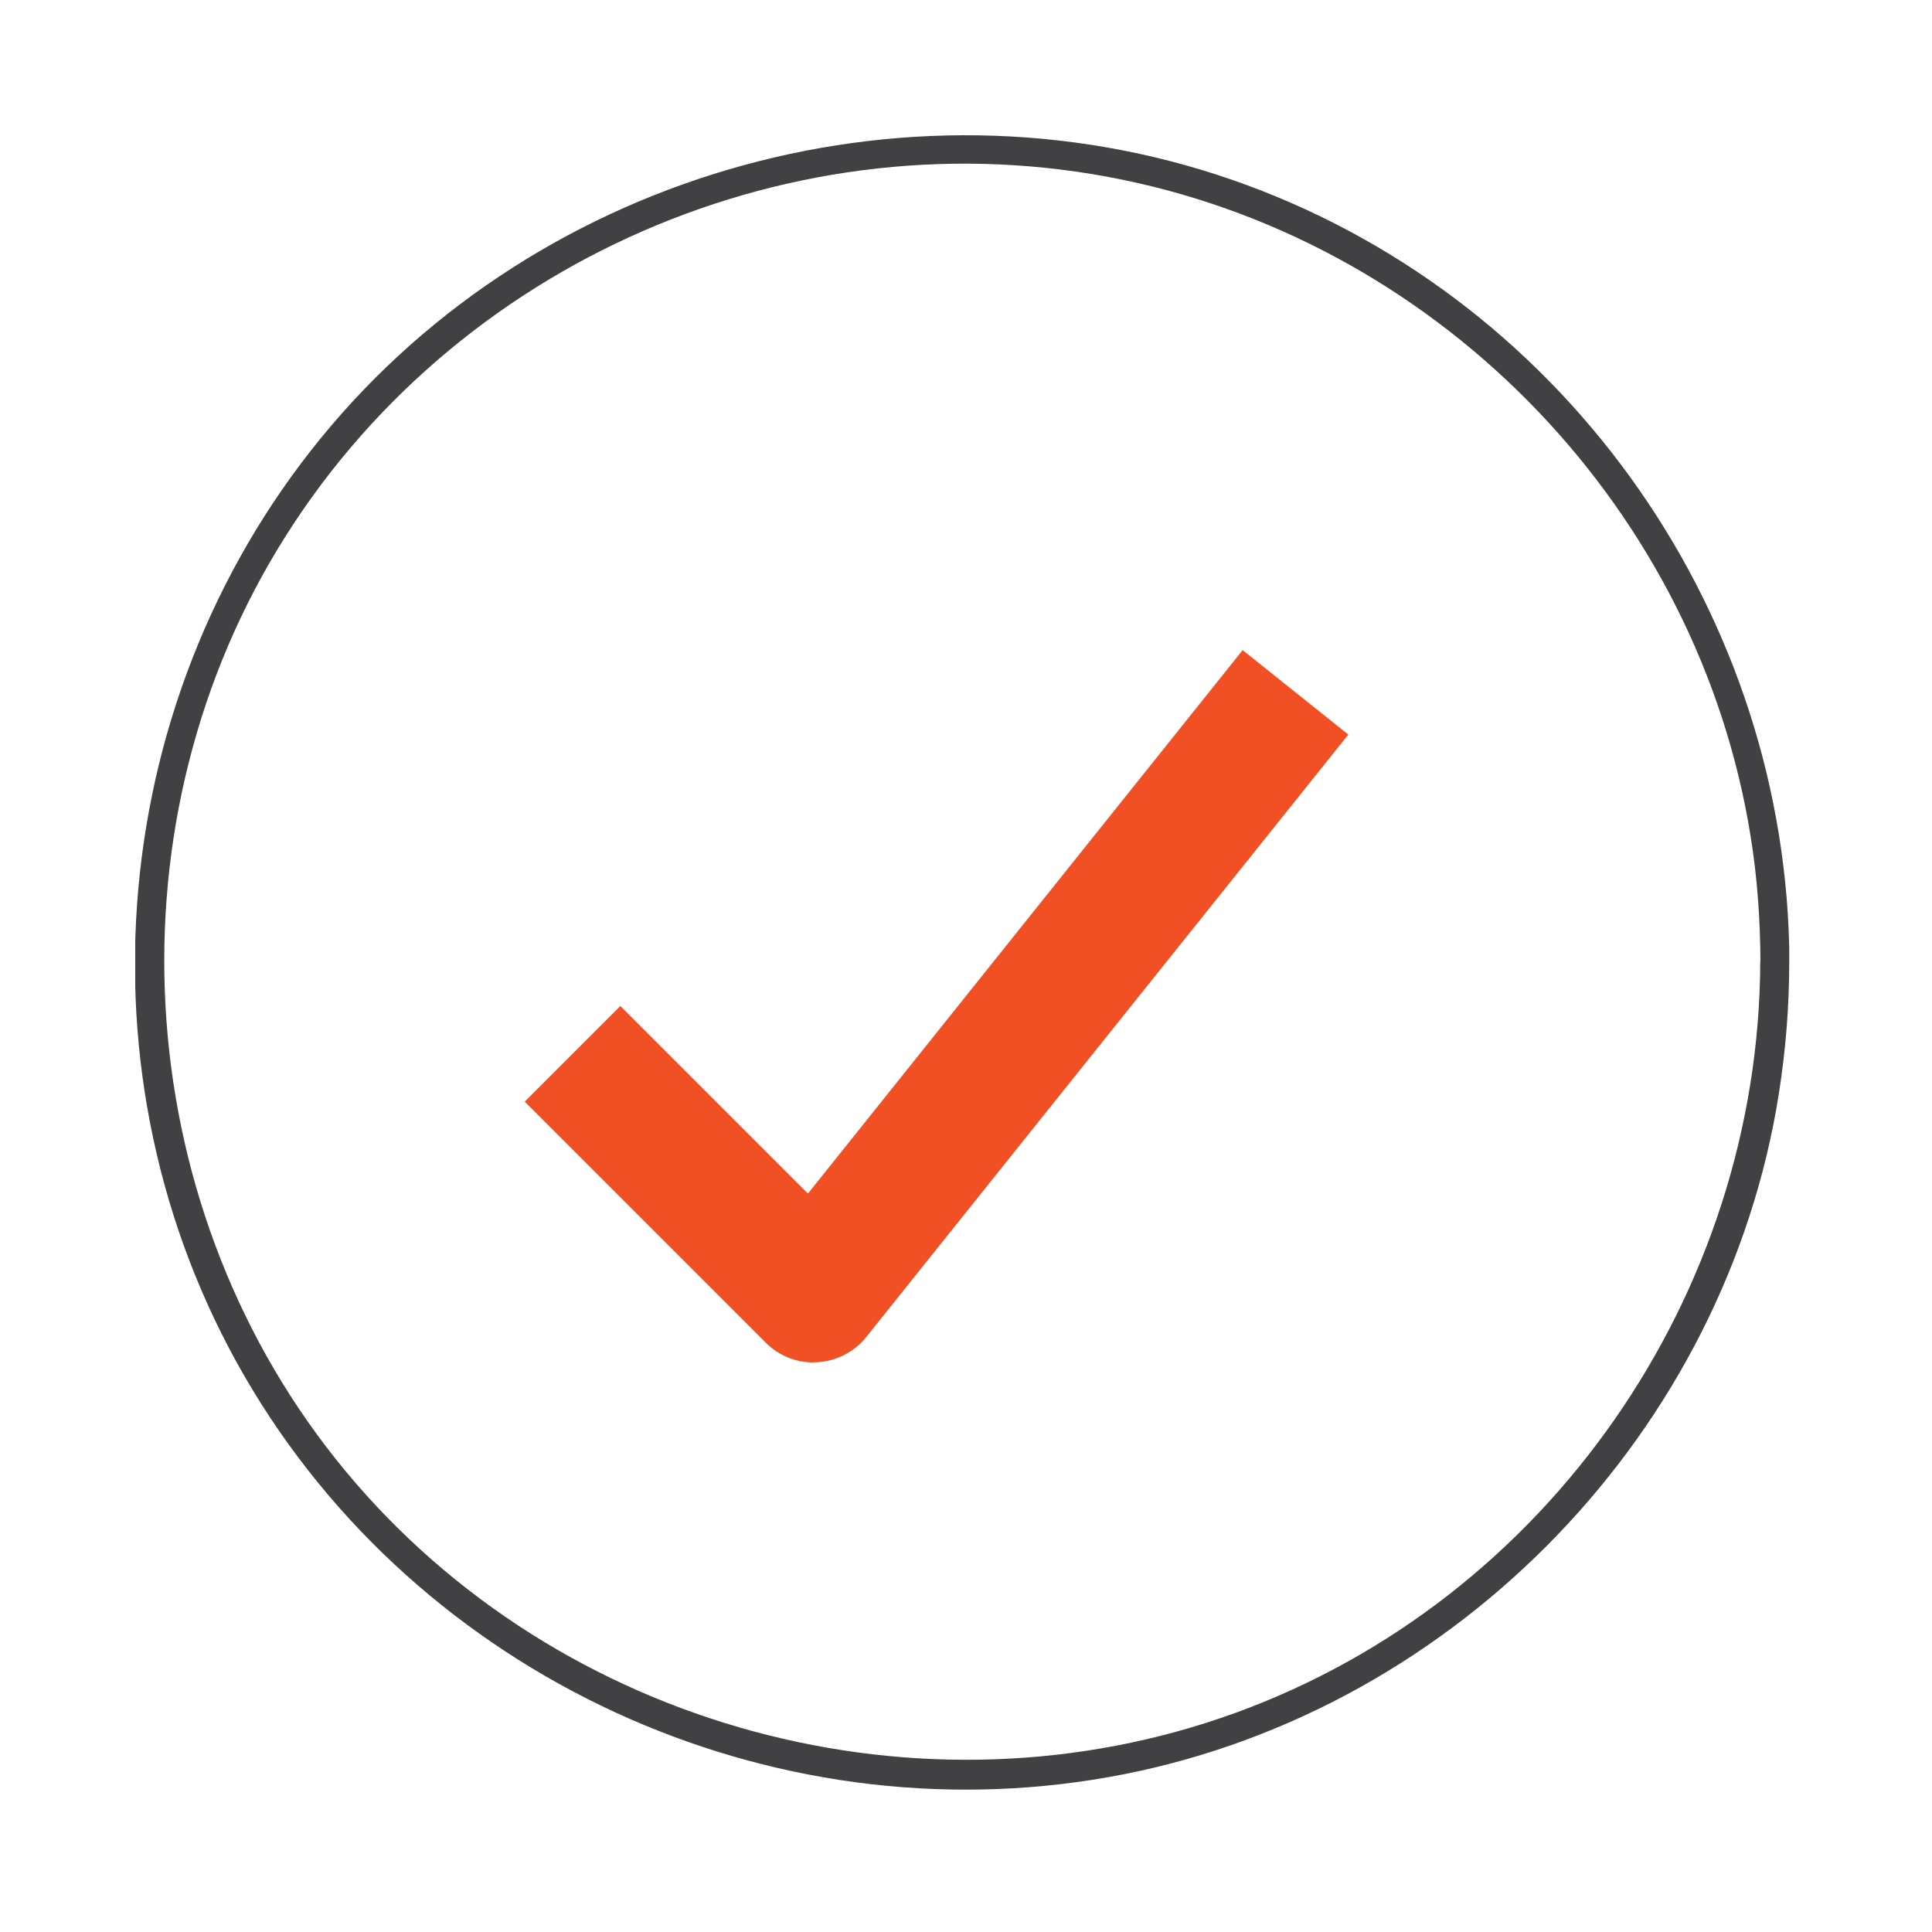 <svg width="48" height="48" viewBox="0 0 48 48" fill="none" xmlns="http://www.w3.org/2000/svg">
<g clip-path="url(#clip0_1973_7203)">
<path d="M43.733 23.909C43.699 32.15 38.467 39.734 30.691 42.557C22.915 45.379 13.901 42.955 8.587 36.552C3.274 30.149 2.587 20.746 6.912 13.618C11.237 6.49 19.762 2.784 27.907 4.469C35.899 6.12 42.202 12.72 43.493 20.774C43.661 21.811 43.733 22.858 43.738 23.909C43.738 24.37 44.458 24.374 44.458 23.909C44.424 15.355 39.005 7.55 30.965 4.594C22.843 1.603 13.445 4.186 7.978 10.877C2.51 17.568 1.814 27.187 6.293 34.56C10.752 41.904 19.517 45.744 27.936 44.078C36.245 42.432 42.888 35.525 44.198 27.154C44.366 26.078 44.453 24.998 44.453 23.909C44.453 23.443 43.733 23.443 43.733 23.909Z" fill="#414042"/>
<path d="M20.208 33.85C19.762 33.85 19.334 33.672 19.022 33.355L13.037 27.37L15.413 24.994L20.073 29.654L30.873 16.152L33.499 18.25L21.523 33.216C21.226 33.59 20.779 33.816 20.304 33.845C20.275 33.845 20.241 33.845 20.213 33.845L20.208 33.85Z" fill="#F05023"/>
</g>
<defs>
<clipPath id="clip0_1973_7203">
<rect width="41.093" height="41.102" fill="white" transform="translate(3.36 3.36)"/>
</clipPath>
</defs>
</svg>
